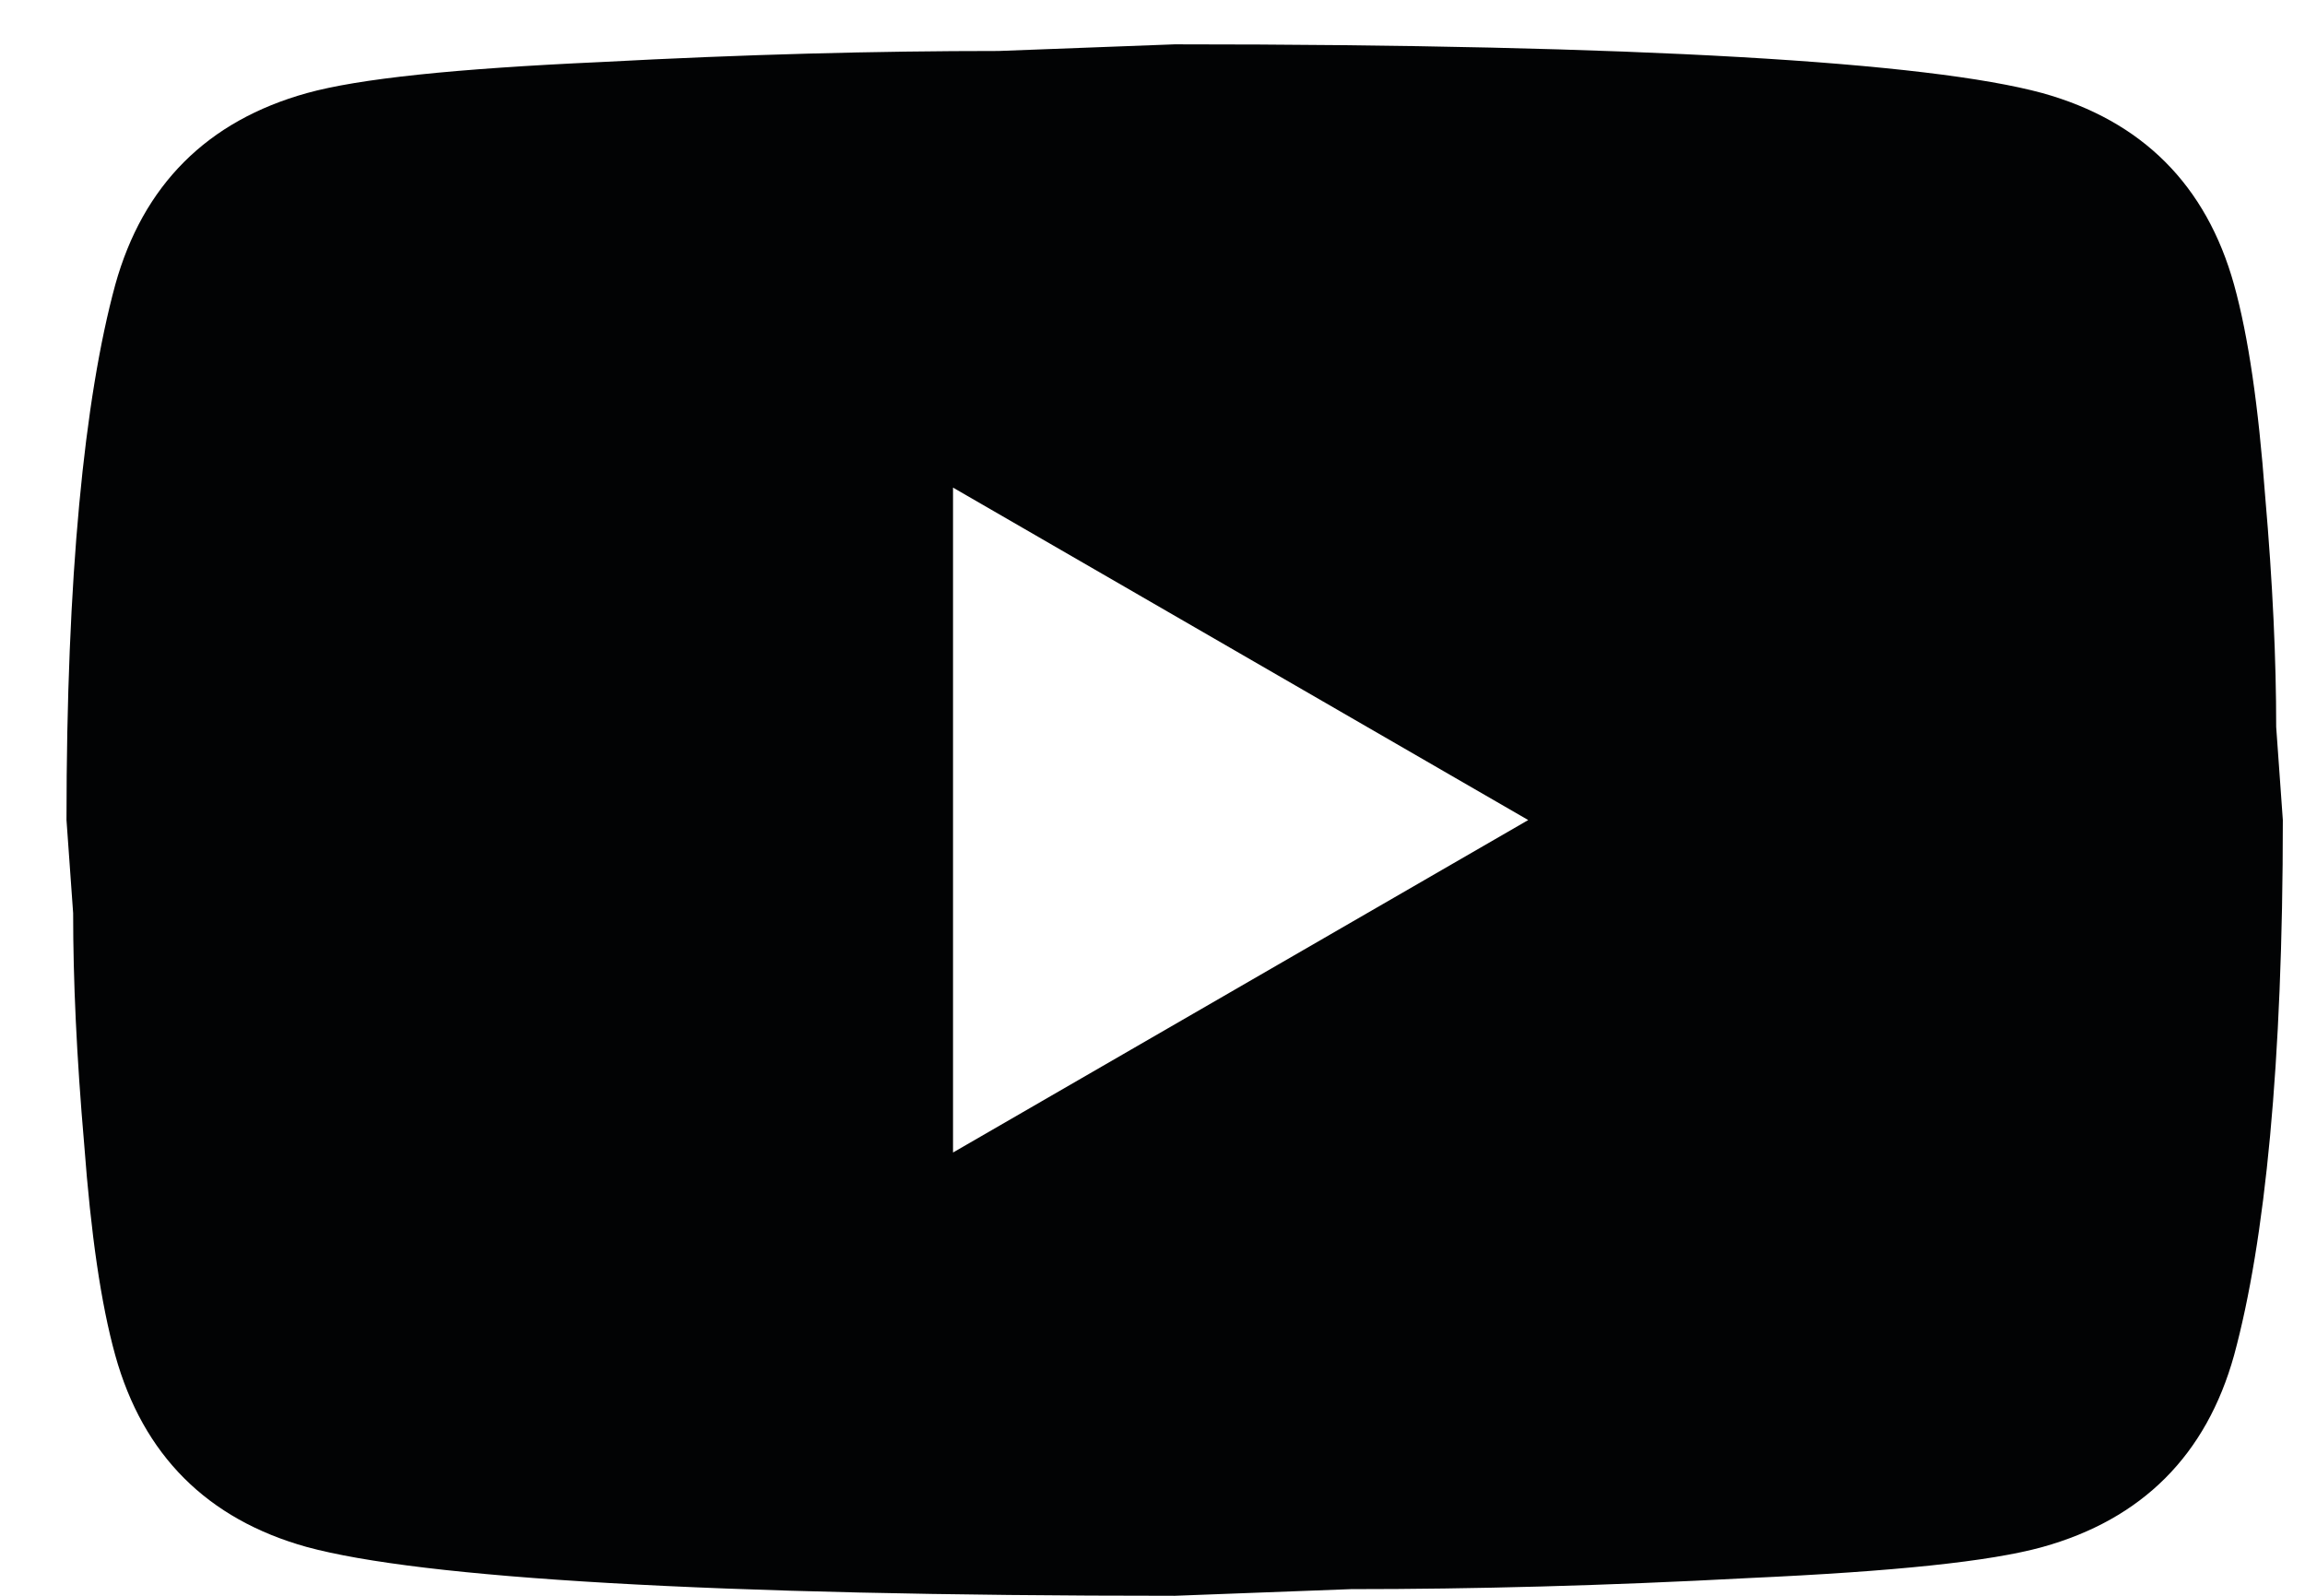 <svg xmlns="http://www.w3.org/2000/svg" width="26" height="18" viewBox="0 0 26 18" fill="none"><path d="M10.75 13L17.238 9.25L10.75 5.5V13ZM25.2 3.212C25.363 3.8 25.475 4.588 25.55 5.588C25.637 6.588 25.675 7.45 25.675 8.2L25.75 9.25C25.75 11.988 25.55 14 25.2 15.287C24.887 16.413 24.163 17.137 23.038 17.45C22.45 17.613 21.375 17.725 19.725 17.8C18.1 17.887 16.613 17.925 15.238 17.925L13.25 18C8.012 18 4.75 17.8 3.462 17.45C2.337 17.137 1.613 16.413 1.3 15.287C1.137 14.7 1.025 13.912 0.95 12.912C0.863 11.912 0.825 11.05 0.825 10.3L0.75 9.25C0.75 6.513 0.95 4.5 1.3 3.212C1.613 2.087 2.337 1.363 3.462 1.05C4.05 0.887 5.125 0.775 6.775 0.7C8.4 0.613 9.887 0.575 11.262 0.575L13.25 0.5C18.488 0.5 21.75 0.7 23.038 1.05C24.163 1.363 24.887 2.087 25.2 3.212Z" fill="#020304"></path></svg>